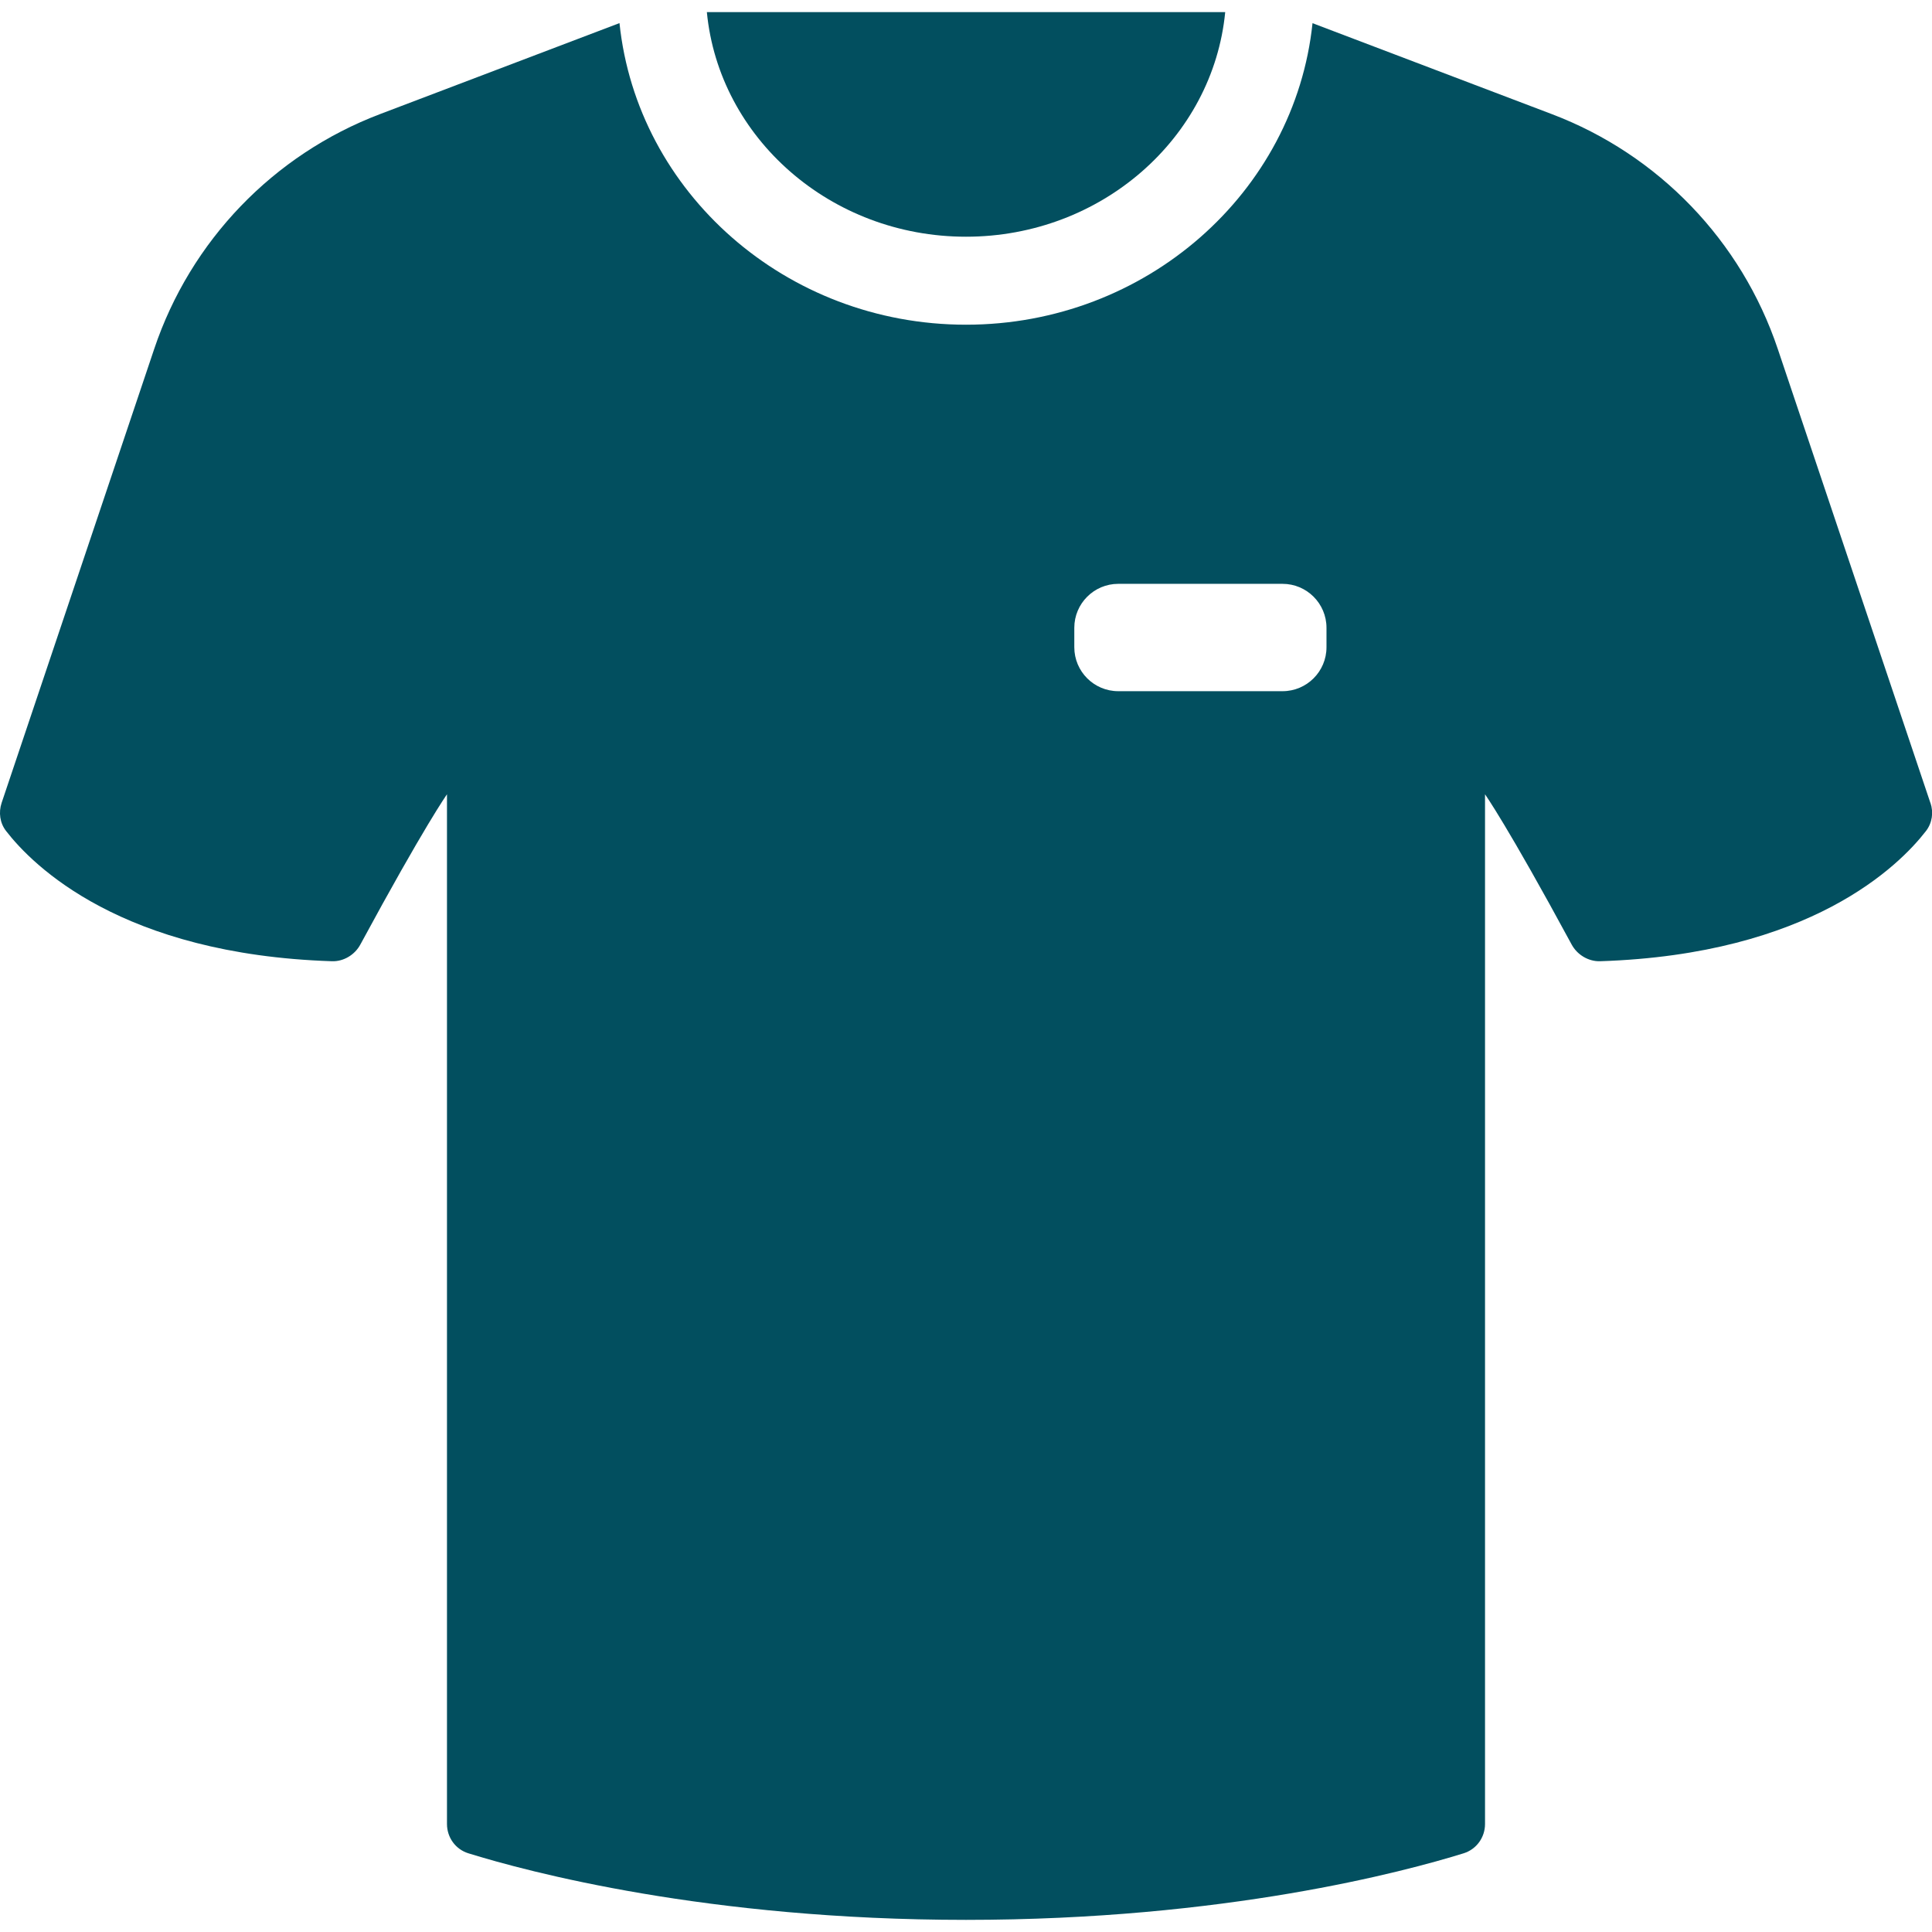 <?xml version="1.0" encoding="UTF-8"?>
<svg id="Ebene_1" xmlns="http://www.w3.org/2000/svg" version="1.1" viewBox="0 0 283.46 283.46">
  <!-- Generator: Adobe Illustrator 29.7.1, SVG Export Plug-In . SVG Version: 2.1.1 Build 8)  -->
  <defs>
    <style>
      .st0 {
        fill: #024f5f;
      }
    </style>
  </defs>
  <path class="st0" d="M141.73,34.73c19.88,0,36.24-14.5,38.03-32.95h-76.05c1.78,18.45,18.15,32.95,38.02,32.95Z"/>
  <path class="st0" d="M283.22,117.79l-22.39-66.6c-5.33-15.86-17.49-28.5-33.13-34.44l-35.13-13.35c-2.59,24.81-24.4,44.24-50.84,44.24S93.48,28.2,90.89,3.39l-35.13,13.35c-15.64,5.94-27.8,18.58-33.13,34.44L.24,117.79c-.47,1.41-.26,2.96.65,4.13,3.92,5.07,16.94,18.11,47.81,19.11,1.71.06,3.36-.94,4.17-2.45,9.47-17.51,12.71-22.04,12.71-22.04v151.07c0,1.97,1.24,3.71,3.13,4.3,8.7,2.7,35.06,9.77,73.02,9.77s64.32-7.07,73.02-9.77c1.88-.59,3.13-2.33,3.13-4.3V116.54s3.24,4.53,12.71,22.04c.81,1.5,2.46,2.5,4.17,2.45,30.87-1,43.9-14.04,47.82-19.11.91-1.18,1.13-2.73.65-4.13ZM194.62,94.96c0,3.56-2.89,6.45-6.45,6.45h-24.1c-3.56,0-6.45-2.89-6.45-6.45v-2.85c0-3.56,2.89-6.45,6.45-6.45h24.1c3.56,0,6.45,2.89,6.45,6.45v2.85Z"/>
</svg>